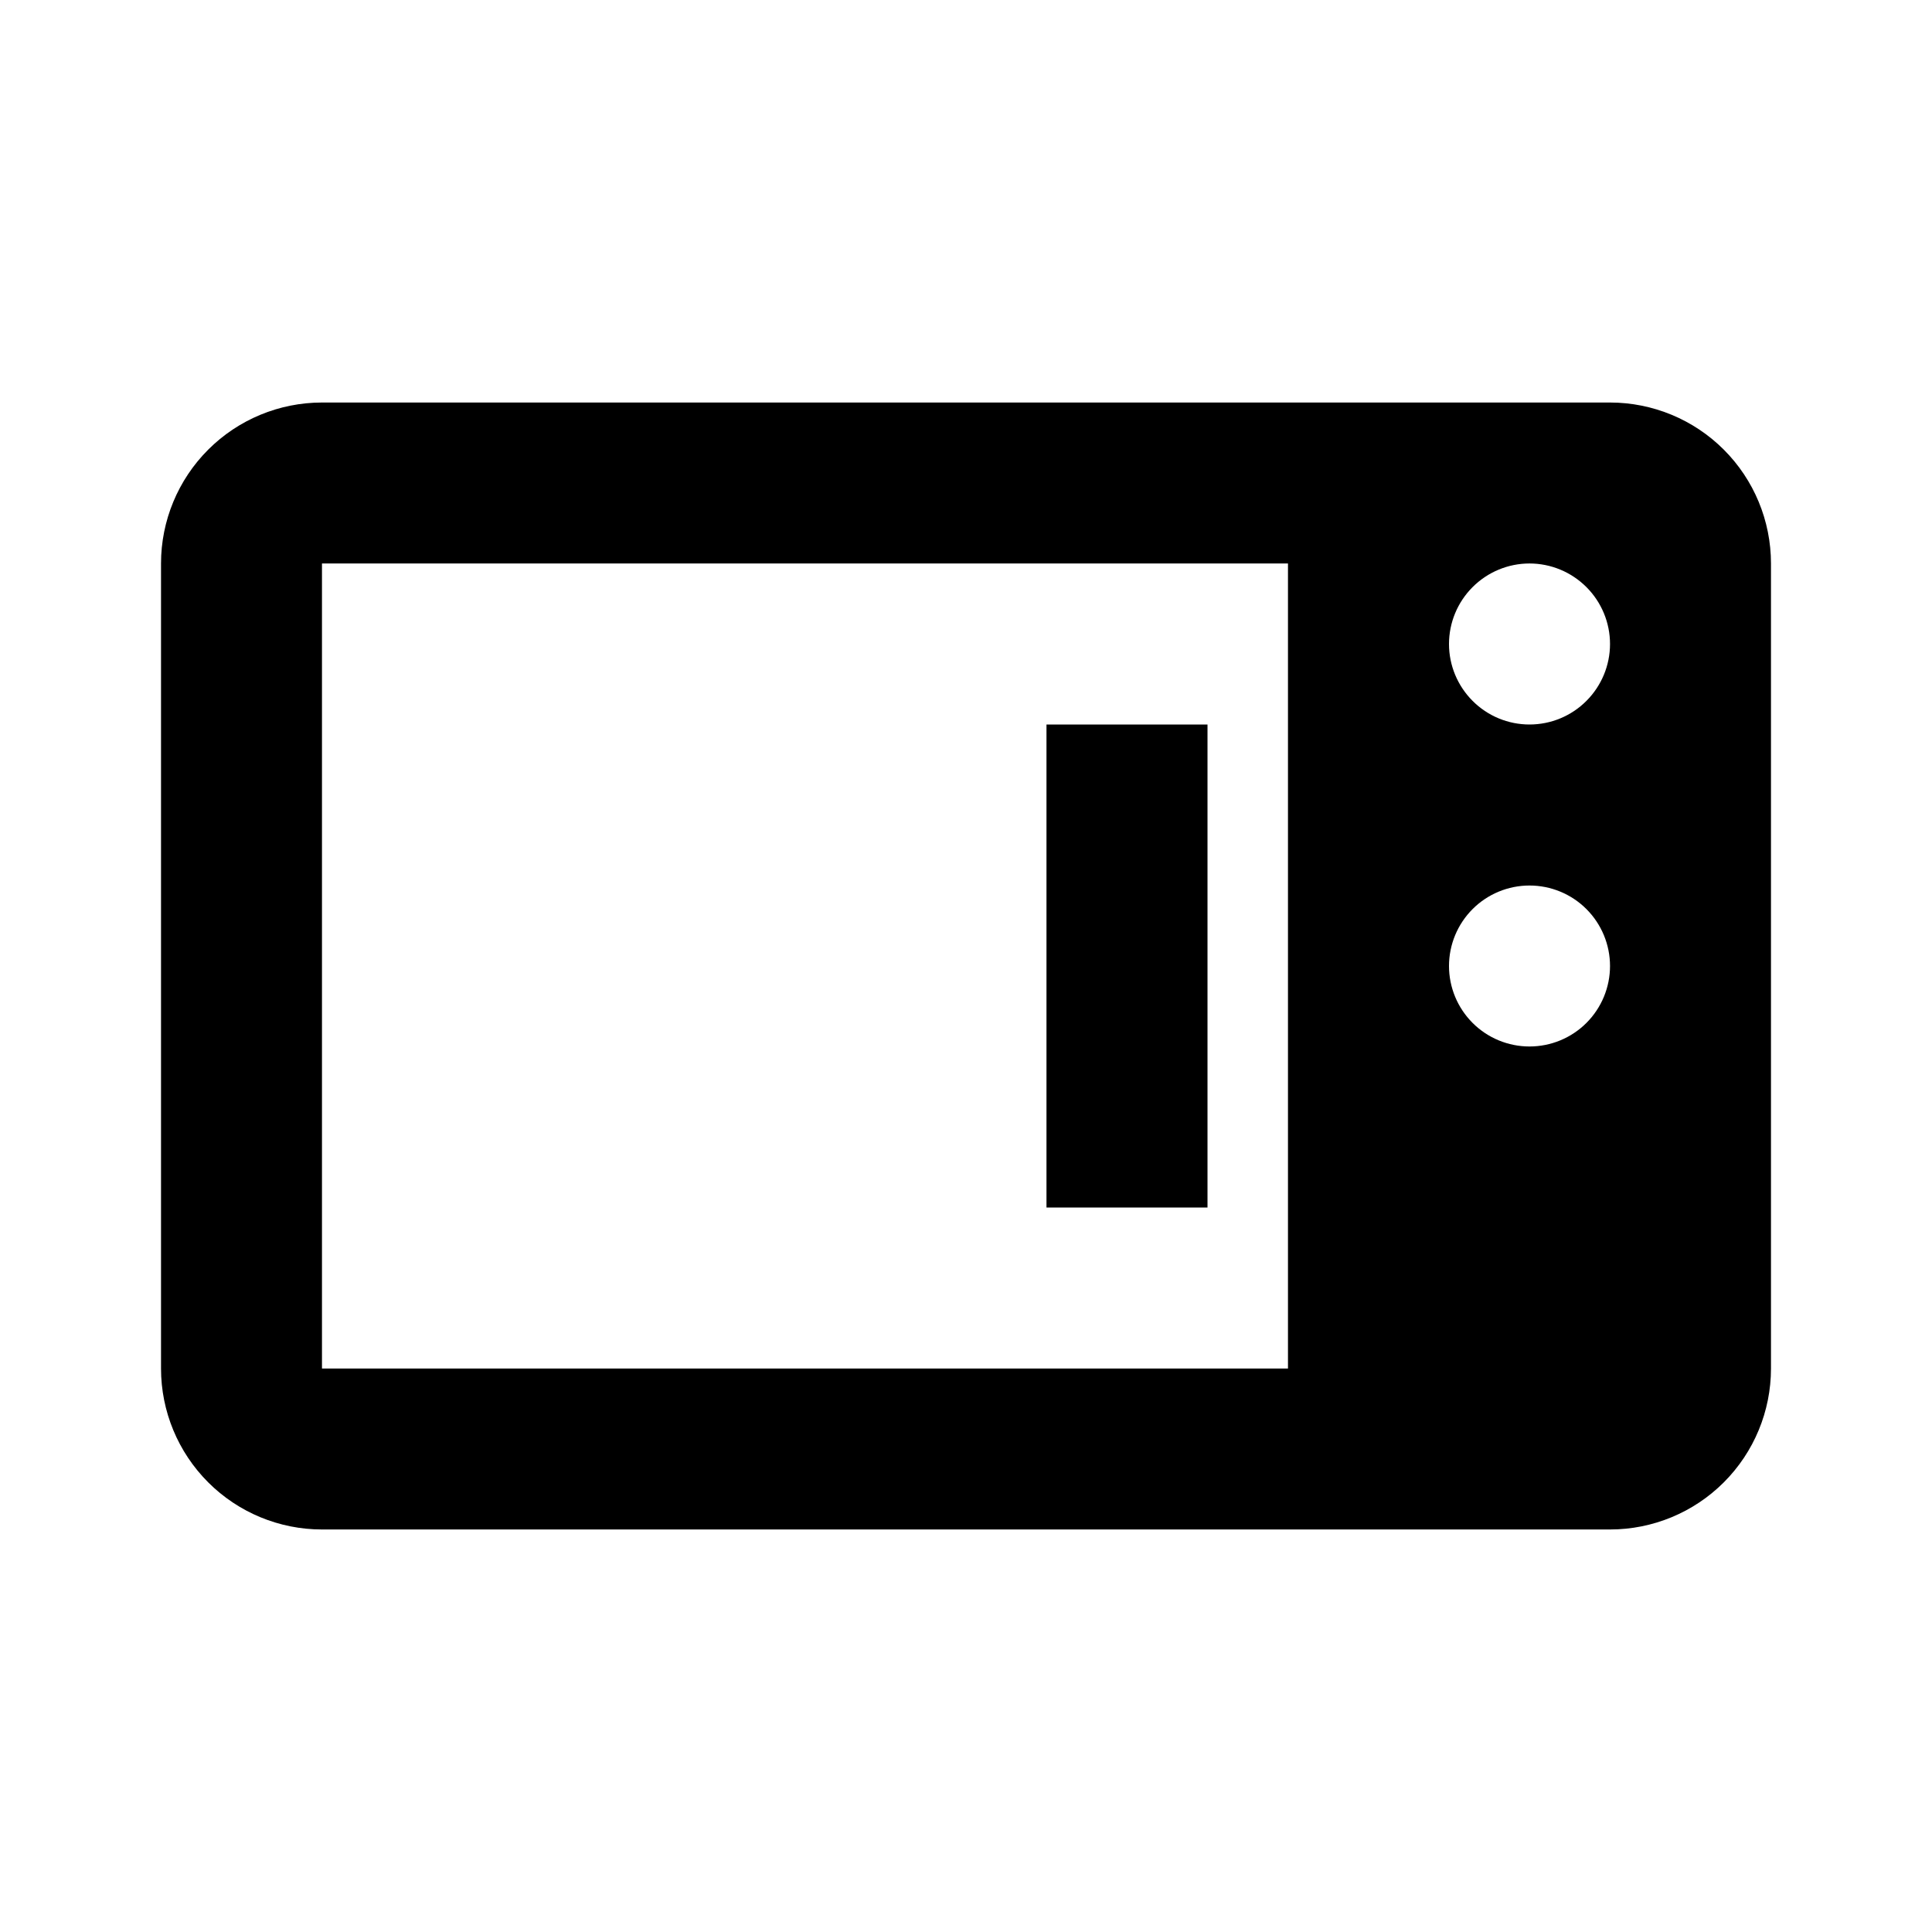 <?xml version="1.0" encoding="UTF-8"?> <svg xmlns="http://www.w3.org/2000/svg" width="32" height="32" viewBox="0 0 32 32" fill="none"> <path d="M5.333 6.667C4.626 6.667 3.948 6.948 3.448 7.448C2.948 7.948 2.667 8.626 2.667 9.333V22.667C2.667 23.374 2.948 24.052 3.448 24.552C3.948 25.052 4.626 25.333 5.333 25.333H26.667C27.374 25.333 28.052 25.052 28.552 24.552C29.052 24.052 29.333 23.374 29.333 22.667V9.333C29.333 8.626 29.052 7.948 28.552 7.448C28.052 6.948 27.374 6.667 26.667 6.667H5.333ZM5.333 9.333H21.333V22.667H5.333V9.333ZM25.333 9.333C25.687 9.333 26.026 9.474 26.276 9.724C26.526 9.974 26.667 10.313 26.667 10.667C26.667 11.02 26.526 11.359 26.276 11.609C26.026 11.86 25.687 12 25.333 12C24.98 12 24.641 11.86 24.391 11.609C24.141 11.359 24 11.02 24 10.667C24 10.313 24.141 9.974 24.391 9.724C24.641 9.474 24.98 9.333 25.333 9.333ZM17.333 12V20H20V12H17.333ZM25.333 14.667C25.687 14.667 26.026 14.807 26.276 15.057C26.526 15.307 26.667 15.646 26.667 16C26.667 16.354 26.526 16.693 26.276 16.943C26.026 17.193 25.687 17.333 25.333 17.333C24.98 17.333 24.641 17.193 24.391 16.943C24.141 16.693 24 16.354 24 16C24 15.646 24.141 15.307 24.391 15.057C24.641 14.807 24.98 14.667 25.333 14.667Z" fill="black"></path> </svg> 